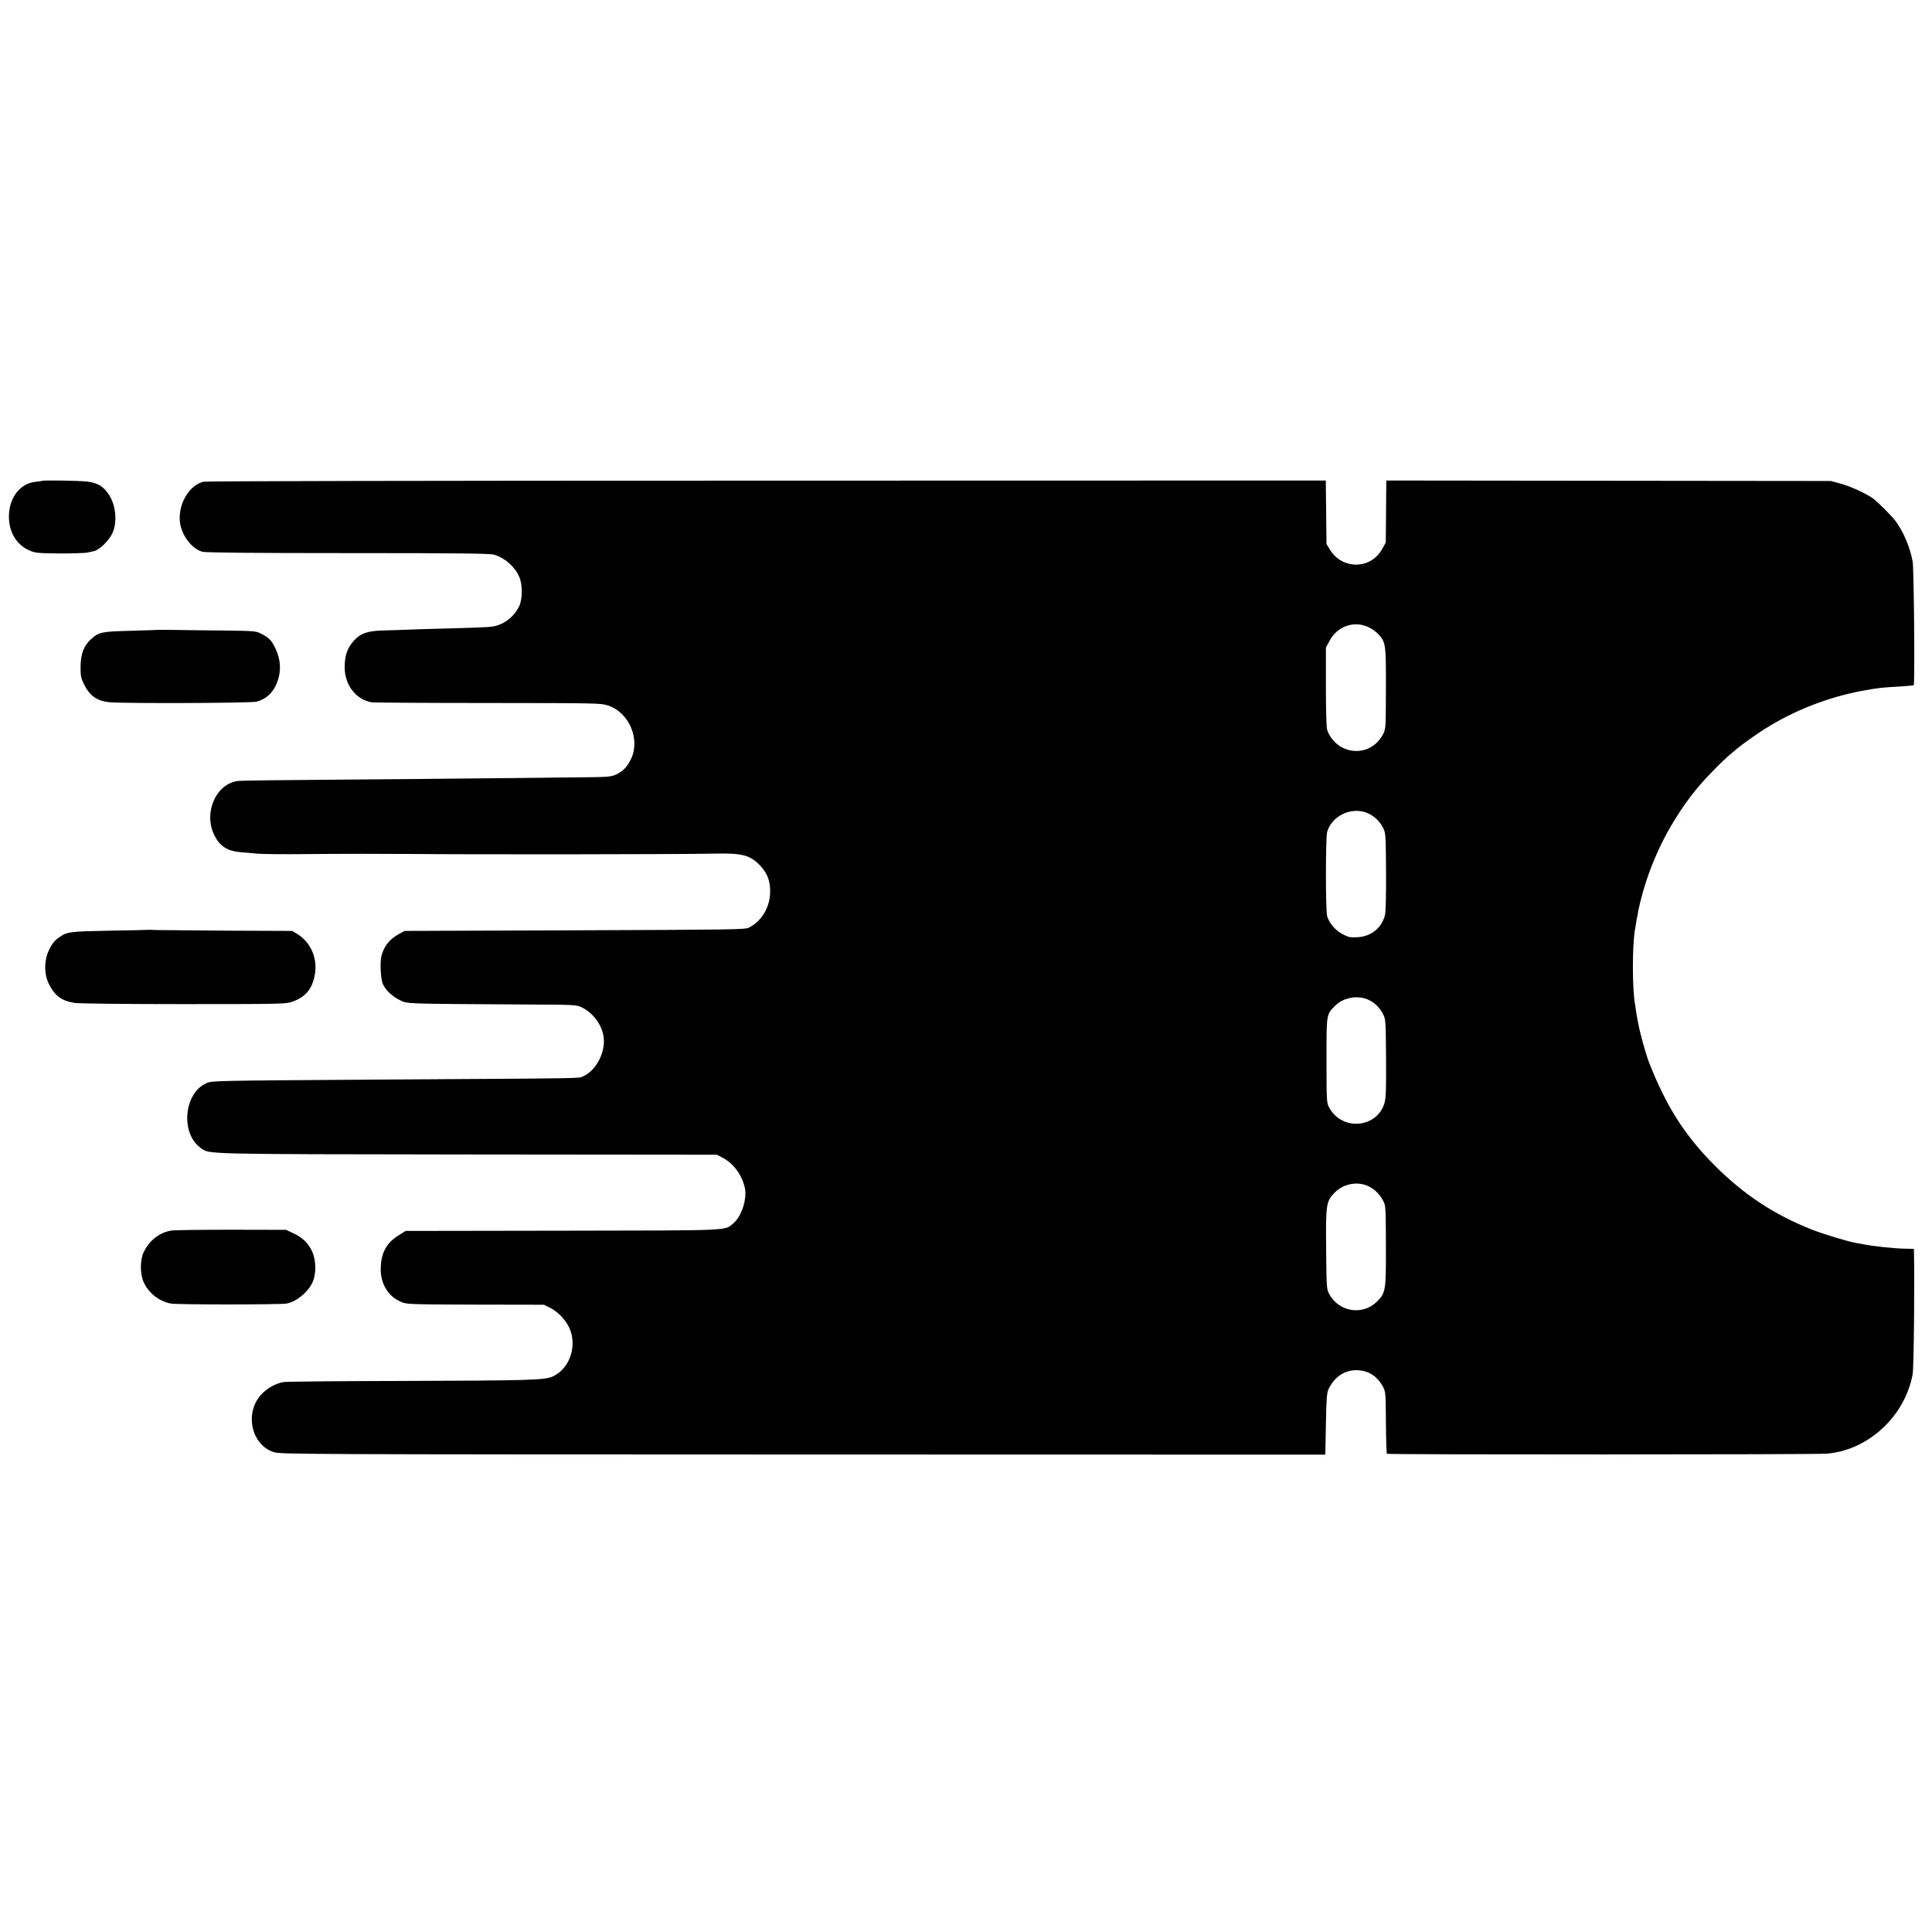 <?xml version="1.0" standalone="no"?>
<!DOCTYPE svg PUBLIC "-//W3C//DTD SVG 20010904//EN"
 "http://www.w3.org/TR/2001/REC-SVG-20010904/DTD/svg10.dtd">
<svg version="1.0" xmlns="http://www.w3.org/2000/svg"
 width="1597pt" height="1597pt" viewBox="0 0 1597 1597"
 preserveAspectRatio="xMidYMid meet">
<g transform="translate(0,1597) scale(0.1,-0.1)"
fill="#000000" stroke="none">
<path d="M348 11995 c-1 -1 -27 -5 -57 -8 -131 -14 -223 -142 -217 -302 4
-121 68 -222 169 -265 48 -21 68 -23 247 -25 107 0 213 3 235 8 22 5 45 10 50
11 43 7 122 83 153 146 41 85 32 221 -21 310 -46 76 -96 108 -184 119 -64 8
-367 13 -375 6z"/>
<path d="M1680 11988 c-115 -31 -203 -176 -194 -320 7 -112 95 -234 188 -259
27 -7 406 -11 1203 -11 931 0 1172 -3 1207 -13 90 -27 171 -98 208 -183 29
-65 28 -184 -1 -244 -36 -75 -105 -135 -181 -158 -49 -14 -58 -15 -415 -25
-132 -3 -280 -8 -330 -10 -49 -2 -133 -5 -185 -6 -140 -3 -197 -22 -253 -83
-56 -62 -77 -121 -78 -219 -1 -146 90 -267 220 -292 14 -3 447 -6 961 -6 913
-1 936 -1 997 -21 172 -57 267 -276 190 -440 -32 -67 -67 -104 -126 -131 -43
-19 -66 -21 -351 -23 -168 -2 -514 -6 -770 -8 -256 -3 -800 -8 -1210 -11 -410
-3 -764 -7 -788 -10 -186 -20 -293 -262 -200 -450 45 -89 106 -129 213 -139
39 -3 106 -9 150 -13 44 -3 215 -5 380 -3 319 3 623 3 900 1 454 -5 2275 -3
2493 3 225 5 291 -12 373 -96 56 -58 82 -119 85 -201 5 -136 -64 -258 -176
-315 -33 -16 -128 -17 -1440 -22 l-1405 -5 -41 -22 c-84 -45 -132 -105 -152
-190 -12 -51 -5 -186 12 -225 22 -52 79 -106 145 -137 63 -29 22 -28 1011 -34
441 -2 445 -2 491 -25 89 -44 161 -138 177 -234 23 -127 -57 -286 -168 -335
-39 -18 59 -16 -1705 -27 -1339 -9 -1362 -9 -1407 -29 -188 -80 -219 -415 -49
-536 74 -53 -17 -51 2207 -54 l2059 -2 45 -23 c90 -47 157 -134 185 -242 24
-93 -22 -242 -94 -303 -73 -61 8 -58 -1412 -60 l-1296 -2 -59 -37 c-102 -63
-147 -149 -147 -283 1 -120 63 -221 165 -265 51 -22 56 -22 617 -24 l566 -1
48 -23 c66 -32 133 -101 164 -170 67 -151 0 -341 -143 -402 -65 -28 -200 -32
-1249 -35 -511 -1 -948 -5 -969 -9 -64 -9 -142 -53 -189 -106 -138 -153 -78
-416 108 -474 53 -17 271 -18 4373 -19 l4317 -1 5 255 c4 216 8 259 23 289 50
101 132 155 232 154 96 -2 169 -48 218 -139 20 -38 22 -55 23 -293 1 -140 5
-256 8 -259 8 -8 3543 -7 3637 1 342 28 645 309 709 656 10 52 17 761 11 1006
l-1 31 -62 1 c-97 1 -274 20 -363 38 -11 3 -36 7 -55 10 -63 11 -273 74 -365
111 -309 122 -563 290 -800 528 -246 246 -398 484 -541 845 -27 68 -74 236
-89 315 -3 17 -8 41 -11 55 -3 14 -7 41 -10 60 -2 19 -7 46 -9 60 -23 127 -23
477 -1 610 3 14 7 43 11 65 3 22 7 47 10 55 2 8 6 31 9 50 3 19 19 83 35 142
88 310 236 597 438 848 72 89 220 241 292 300 24 19 48 40 55 46 23 21 163
121 226 160 240 151 518 260 800 313 114 22 171 29 310 36 63 4 117 9 119 11
10 10 2 963 -9 1023 -21 115 -76 246 -140 332 -29 40 -143 155 -184 186 -52
40 -189 103 -271 125 l-80 22 -1837 2 -1838 2 -1 -21 c0 -12 -1 -128 -2 -257
l-2 -235 -30 -53 c-93 -169 -327 -173 -430 -8 l-30 49 -3 262 -3 263 -4622 -1
c-2835 0 -4636 -4 -4657 -9z m9638 -1205 c26 -12 61 -39 79 -59 58 -65 60 -85
59 -449 -1 -326 -1 -331 -24 -375 -66 -127 -213 -174 -339 -108 -54 27 -107
91 -123 146 -6 22 -10 168 -10 358 l0 321 29 54 c66 125 207 173 329 112z
m-27 -1529 c60 -22 109 -65 140 -124 23 -44 24 -50 26 -360 1 -188 -2 -333 -8
-360 -24 -107 -112 -180 -226 -187 -60 -4 -74 -1 -123 24 -61 31 -113 92 -130
151 -13 49 -13 645 0 694 36 130 192 208 321 162z m22 -1549 c50 -23 91 -63
118 -115 23 -44 24 -50 26 -365 2 -251 -1 -331 -12 -370 -60 -211 -352 -237
-458 -40 -21 39 -22 50 -22 390 0 391 -2 378 73 453 68 68 188 88 275 47z m4
-1543 c49 -25 89 -66 116 -117 21 -38 22 -53 23 -365 1 -379 -1 -396 -74 -469
-118 -118 -315 -86 -395 63 -21 40 -22 53 -25 364 -4 378 0 403 72 475 75 75
192 95 283 49z"/>
<path d="M1317 10764 c-1 -1 -104 -4 -229 -8 -250 -6 -269 -10 -336 -70 -59
-53 -85 -122 -86 -226 -1 -72 3 -93 25 -140 49 -102 111 -146 219 -155 137
-11 1167 -7 1211 5 81 22 137 75 169 158 37 96 31 191 -16 288 -29 60 -52 84
-114 115 -43 23 -55 24 -315 27 -148 1 -328 4 -398 5 -71 1 -129 1 -130 1z"/>
<path d="M1227 8284 c-1 -1 -144 -4 -317 -7 -325 -6 -355 -9 -415 -51 -45 -30
-65 -55 -93 -116 -38 -81 -38 -193 1 -271 48 -99 105 -142 213 -159 35 -6 409
-10 902 -10 817 0 844 1 899 20 105 37 160 100 183 211 30 140 -28 279 -145
350 l-40 24 -515 2 c-283 2 -550 4 -593 5 -43 2 -79 2 -80 2z"/>
<path d="M1424 5799 c-101 -13 -188 -79 -236 -179 -32 -66 -31 -187 2 -254 42
-87 124 -151 220 -171 44 -10 915 -10 961 0 81 17 173 92 212 174 33 71 31
187 -6 263 -33 67 -80 111 -157 146 l-55 26 -445 1 c-245 0 -468 -3 -496 -6z"/>
</g>
</svg>
